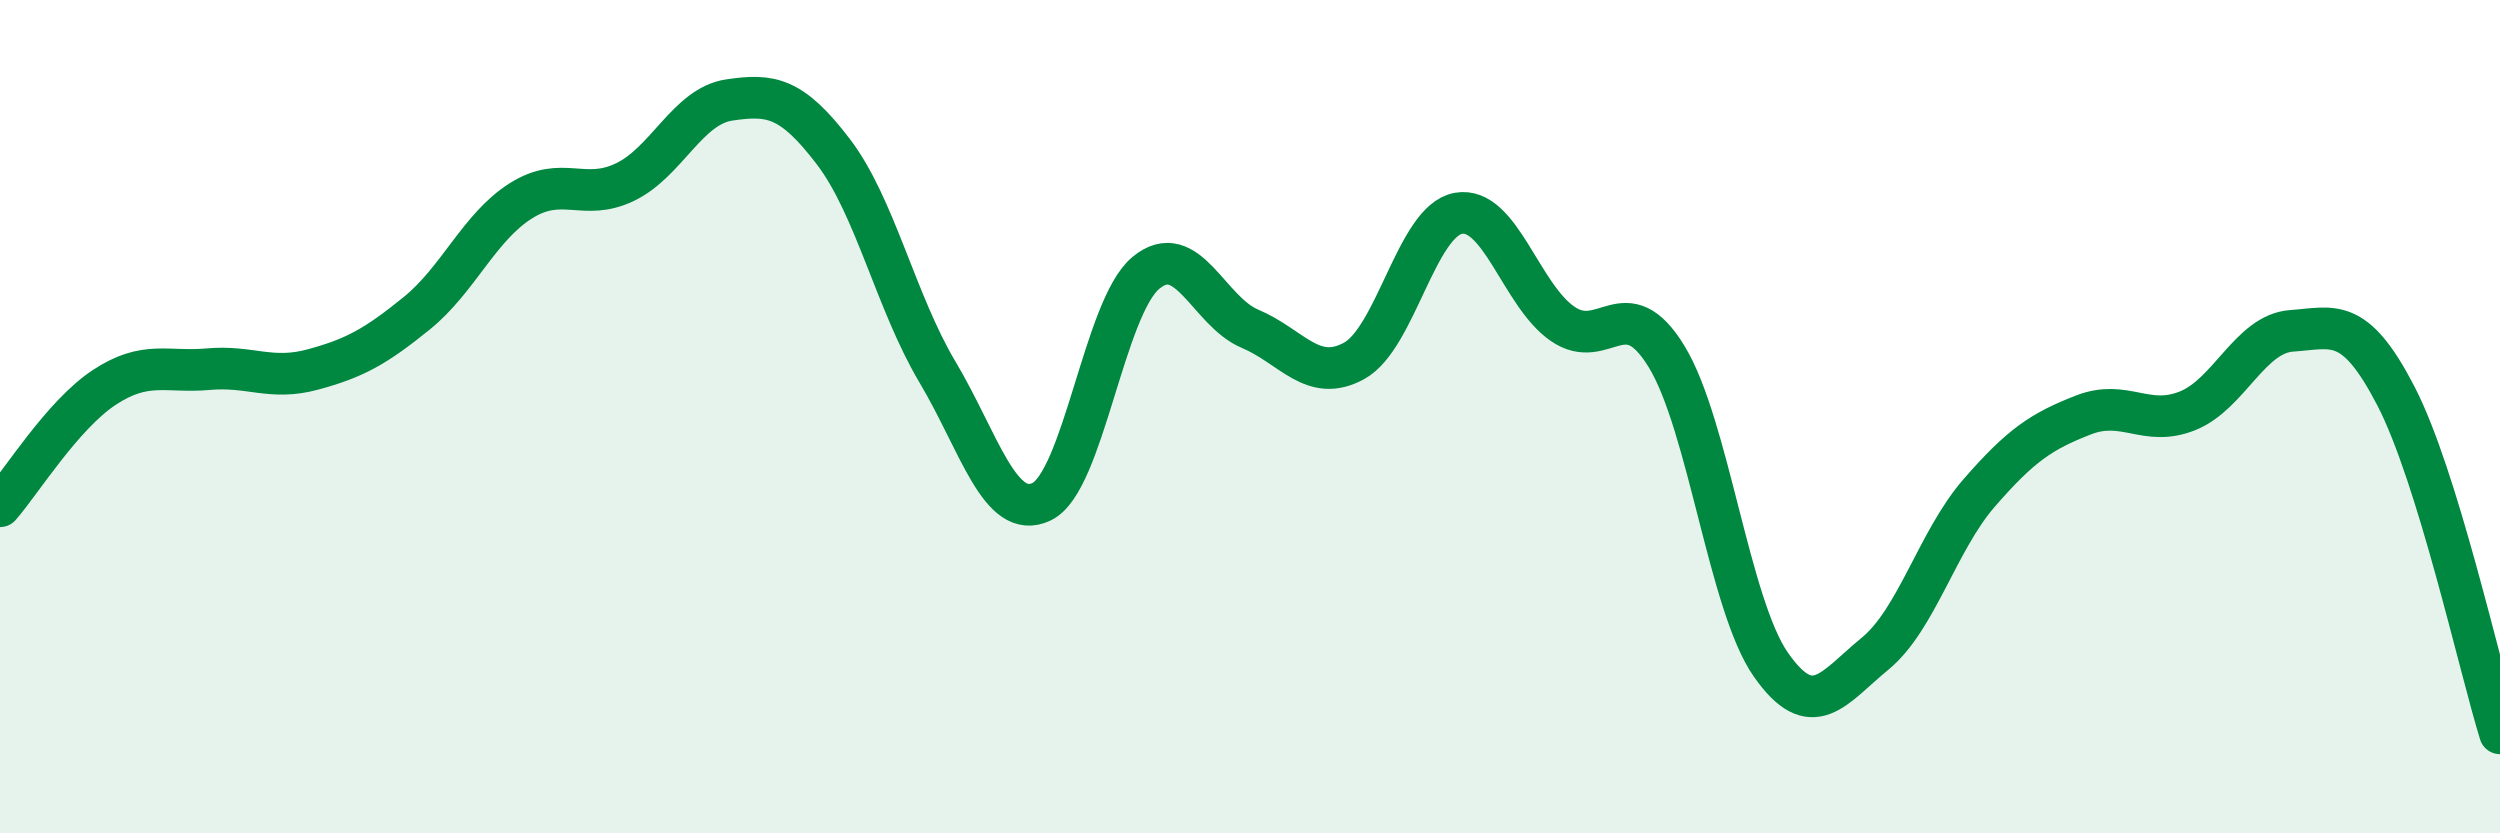 
    <svg width="60" height="20" viewBox="0 0 60 20" xmlns="http://www.w3.org/2000/svg">
      <path
        d="M 0,12.15 C 0.5,11.58 1.5,9.96 2.5,9.3 C 3.5,8.64 4,8.95 5,8.86 C 6,8.77 6.5,9.14 7.5,8.87 C 8.5,8.6 9,8.33 10,7.52 C 11,6.71 11.5,5.45 12.5,4.82 C 13.5,4.19 14,4.85 15,4.37 C 16,3.89 16.5,2.55 17.5,2.4 C 18.5,2.25 19,2.33 20,3.64 C 21,4.95 21.5,7.25 22.5,8.93 C 23.5,10.61 24,12.52 25,12.04 C 26,11.56 26.5,7.38 27.5,6.55 C 28.5,5.72 29,7.47 30,7.89 C 31,8.31 31.5,9.21 32.5,8.66 C 33.5,8.11 34,5.3 35,5.12 C 36,4.94 36.5,7.08 37.5,7.77 C 38.5,8.46 39,6.92 40,8.56 C 41,10.2 41.5,14.52 42.5,15.95 C 43.5,17.38 44,16.51 45,15.69 C 46,14.87 46.5,12.98 47.5,11.83 C 48.5,10.68 49,10.35 50,9.96 C 51,9.57 51.5,10.26 52.5,9.86 C 53.5,9.46 54,8.01 55,7.94 C 56,7.87 56.5,7.57 57.5,9.5 C 58.5,11.43 59.5,15.98 60,17.6L60 20L0 20Z"
        fill="#008740"
        opacity="0.1"
        stroke-linecap="round"
        stroke-linejoin="round"
      />
      <path
        d="M 0,12.15 C 0.5,11.58 1.5,9.96 2.5,9.3 C 3.5,8.64 4,8.95 5,8.86 C 6,8.77 6.5,9.14 7.5,8.87 C 8.5,8.6 9,8.33 10,7.52 C 11,6.71 11.5,5.45 12.5,4.82 C 13.5,4.19 14,4.85 15,4.37 C 16,3.89 16.5,2.55 17.5,2.4 C 18.5,2.25 19,2.33 20,3.64 C 21,4.95 21.5,7.25 22.5,8.93 C 23.5,10.61 24,12.52 25,12.04 C 26,11.56 26.5,7.38 27.5,6.55 C 28.5,5.72 29,7.47 30,7.89 C 31,8.31 31.5,9.21 32.5,8.66 C 33.5,8.11 34,5.3 35,5.12 C 36,4.94 36.5,7.08 37.5,7.77 C 38.5,8.46 39,6.92 40,8.56 C 41,10.2 41.5,14.52 42.5,15.95 C 43.5,17.38 44,16.51 45,15.69 C 46,14.87 46.5,12.98 47.5,11.83 C 48.5,10.68 49,10.35 50,9.96 C 51,9.57 51.5,10.26 52.5,9.86 C 53.5,9.46 54,8.01 55,7.94 C 56,7.87 56.5,7.57 57.5,9.5 C 58.5,11.43 59.5,15.98 60,17.6"
        stroke="#008740"
        stroke-width="1"
        fill="none"
        stroke-linecap="round"
        stroke-linejoin="round"
      />
    </svg>
  